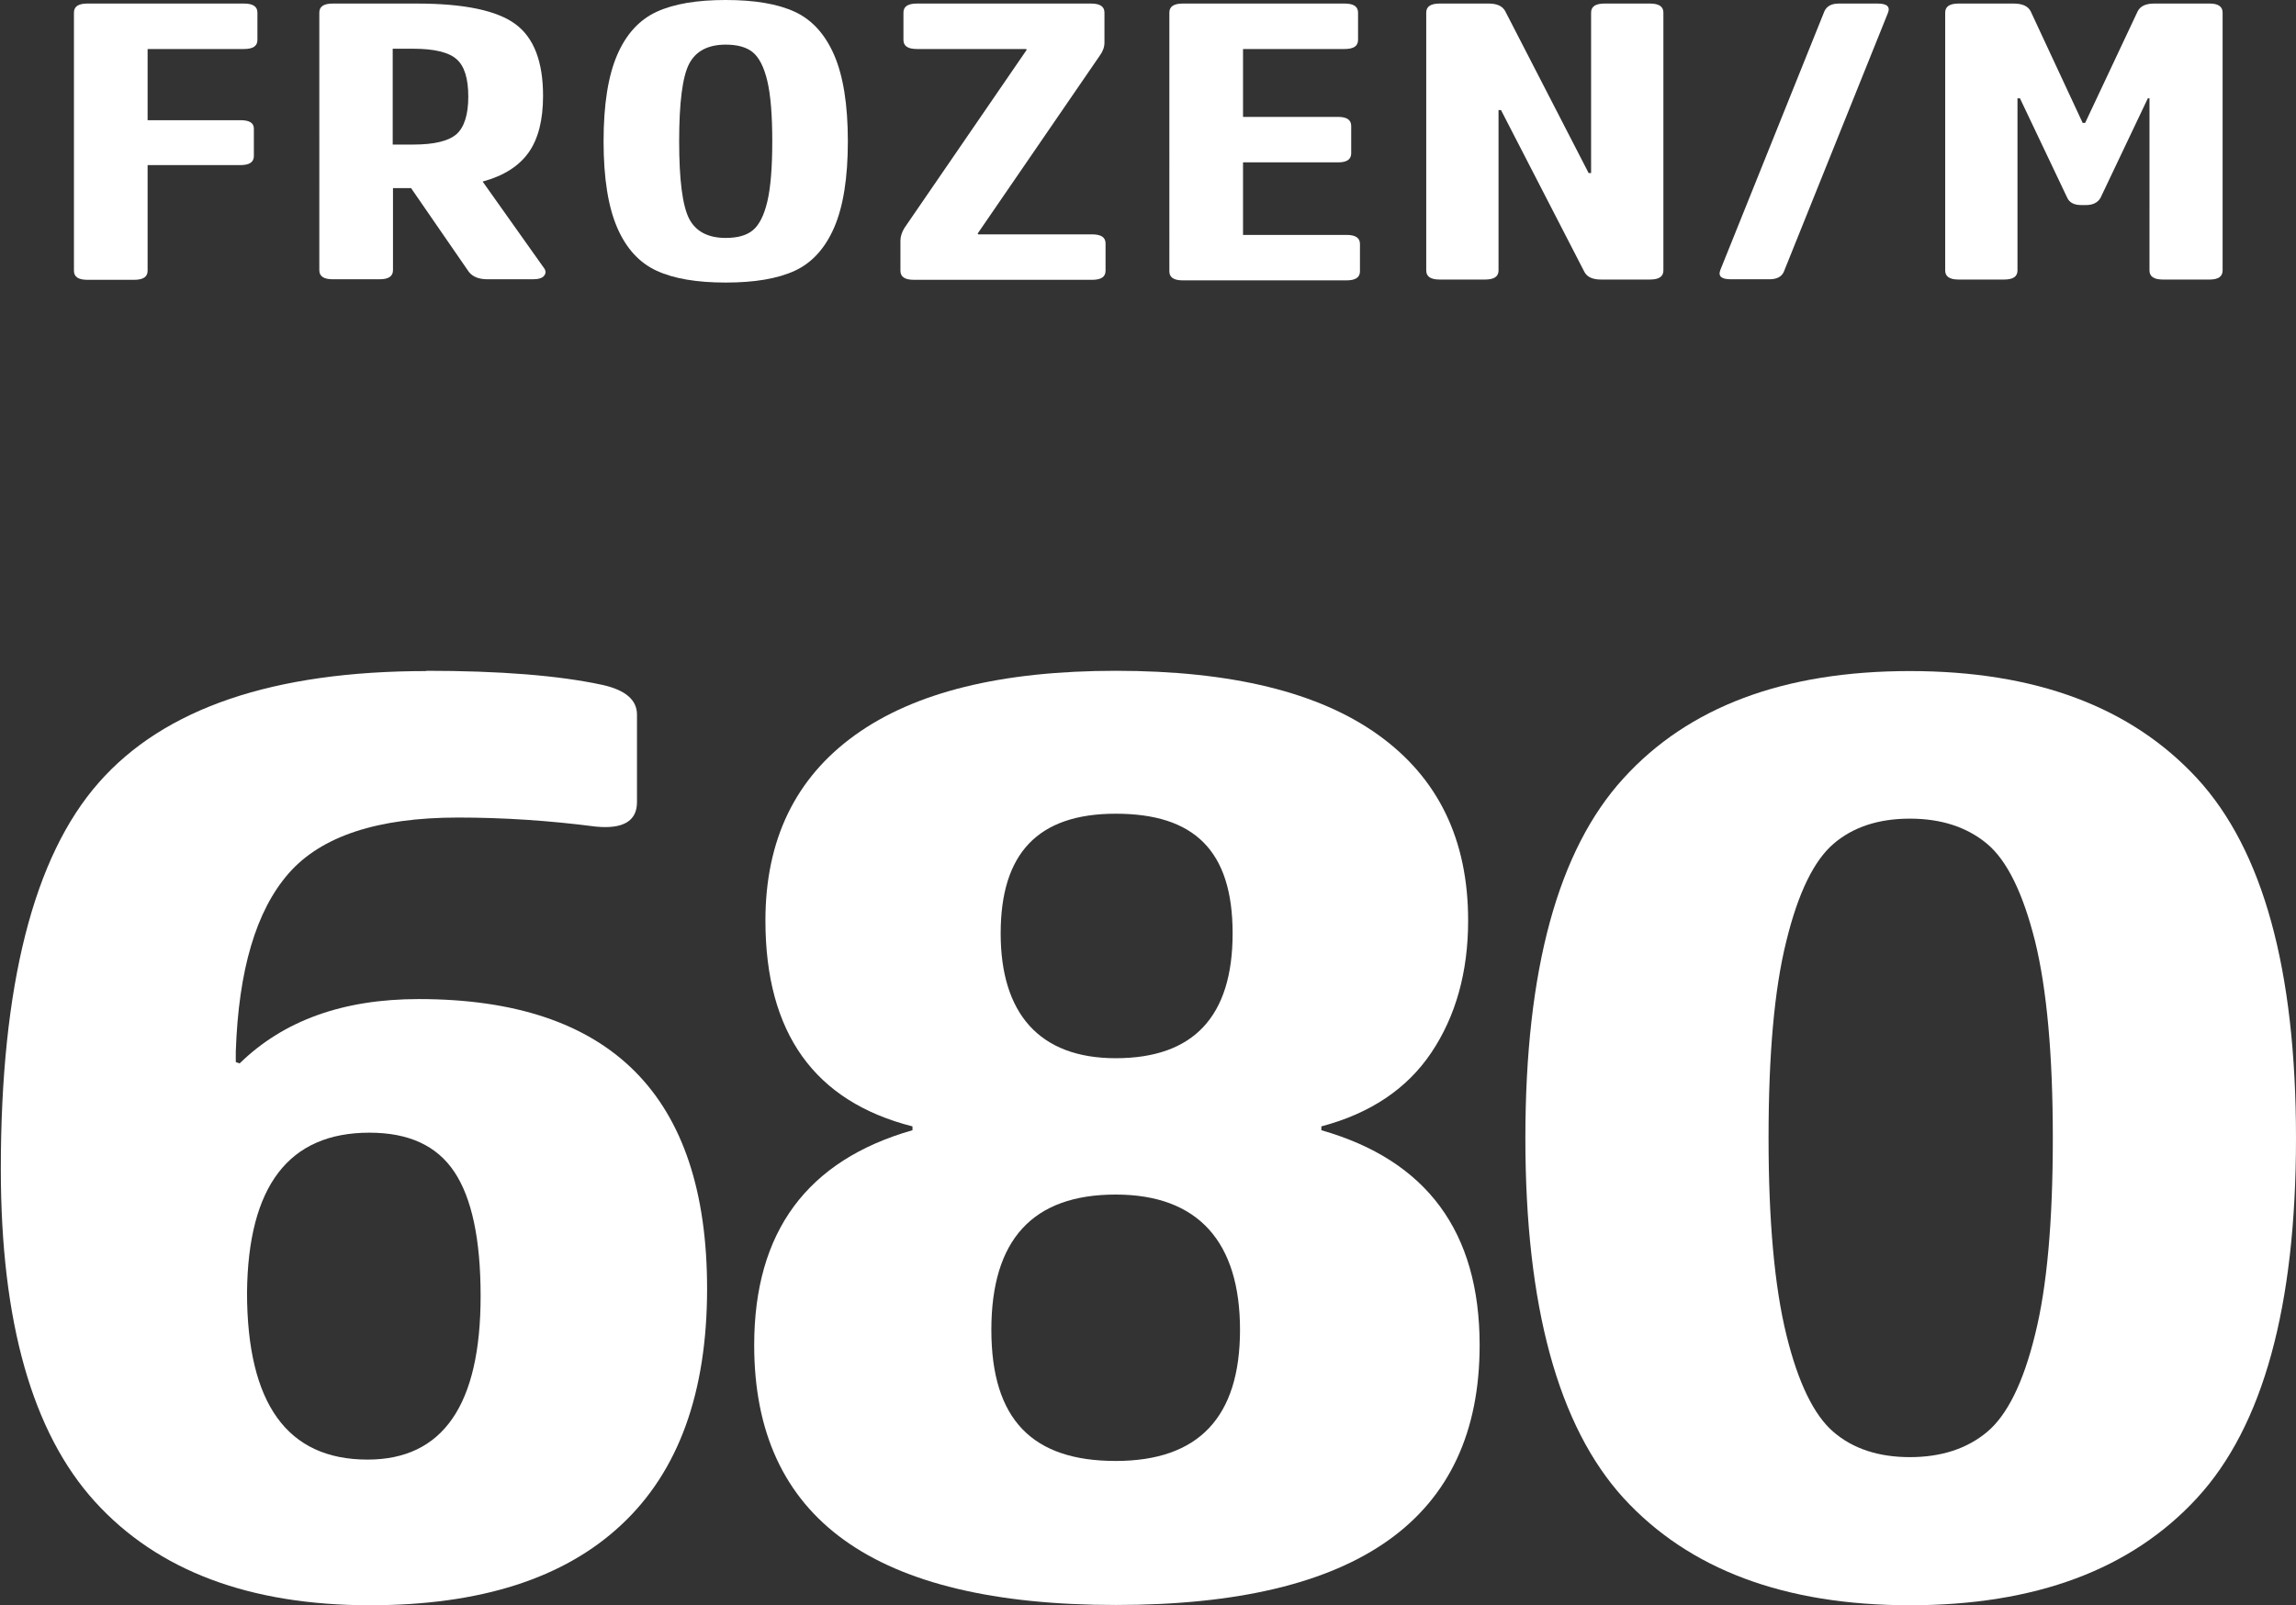 <?xml version="1.0" encoding="UTF-8"?>
<svg id="_レイヤー_2" data-name="レイヤー 2" xmlns="http://www.w3.org/2000/svg" viewBox="0 0 83.84 58.62">
  <rect x="0" y="0" width="83.84" height="58.62" fill="#333333" stroke="none"/>
  <defs>
    <style>
      .cls-1 {
        fill: #fff;
      }
    </style>
  </defs>
  <g id="_ラインナップ" data-name="ラインナップ">
    <g>
      <g>
        <path class="cls-1" d="M15.55,24.5c2.71,0,4.86.17,6.47.52.83.19,1.24.55,1.24,1.08v3.2c0,.69-.51.99-1.51.89-1.7-.22-3.37-.33-5.02-.33-2.94,0-5,.68-6.19,2.04-1.19,1.36-1.83,3.53-1.93,6.51v.38l.14.05c1.61-1.57,3.78-2.35,6.54-2.35,7.02,0,10.53,3.53,10.53,10.58,0,3.79-1.04,6.67-3.13,8.62-2.09,1.96-5.15,2.94-9.18,2.94-4.4,0-7.75-1.26-10.04-3.78-2.29-2.52-3.44-6.57-3.44-12.15,0-6.7,1.19-11.41,3.58-14.12,2.38-2.71,6.37-4.07,11.97-4.07ZM13.42,53.31c2.75,0,4.13-1.99,4.13-5.97,0-2.07-.32-3.58-.96-4.54-.64-.96-1.67-1.43-3.1-1.43-2.94,0-4.43,1.94-4.47,5.83,0,4.07,1.47,6.11,4.4,6.11Z"/>
        <path class="cls-1" d="M40.74,24.5c4.22,0,7.42.78,9.6,2.35,2.18,1.57,3.27,3.82,3.27,6.77,0,1.88-.45,3.49-1.34,4.82-.89,1.33-2.24,2.23-4.02,2.7v.14c3.85,1.1,5.78,3.71,5.78,7.85,0,6.33-4.43,9.49-13.28,9.49s-13.21-3.16-13.21-9.49c0-4.14,1.93-6.75,5.78-7.85v-.14c-3.58-.91-5.37-3.41-5.37-7.52,0-2.94,1.09-5.2,3.27-6.77,2.18-1.57,5.35-2.35,9.53-2.35ZM40.74,53.36c3.03,0,4.54-1.6,4.54-4.79s-1.51-4.94-4.54-4.94-4.54,1.65-4.54,4.94,1.51,4.79,4.54,4.79ZM40.74,38.65c2.84,0,4.27-1.52,4.27-4.56s-1.42-4.37-4.27-4.37-4.2,1.46-4.2,4.37,1.4,4.56,4.2,4.56Z"/>
        <path class="cls-1" d="M59.28,28.43c2.38-2.62,5.87-3.92,10.46-3.92s8.08,1.31,10.49,3.92c2.41,2.62,3.61,7,3.61,13.14s-1.2,10.52-3.61,13.14c-2.41,2.62-5.91,3.92-10.49,3.92s-8.07-1.31-10.46-3.92c-2.38-2.62-3.58-6.99-3.58-13.14s1.19-10.52,3.58-13.14ZM66.95,52.3c.71.61,1.64.92,2.79.92s2.09-.31,2.82-.92c.73-.61,1.32-1.79,1.75-3.55.44-1.75.65-4.15.65-7.19s-.22-5.44-.65-7.19c-.44-1.75-1.02-2.94-1.75-3.55-.73-.61-1.67-.92-2.82-.92s-2.08.31-2.79.92c-.71.61-1.29,1.79-1.72,3.55-.44,1.76-.65,4.15-.65,7.19s.22,5.44.65,7.19c.43,1.76,1.01,2.94,1.72,3.55Z"/>
      </g>
      <g>
        <path class="cls-1" d="M3.19.13h5.72c.33,0,.49.11.49.33v1c0,.22-.16.33-.49.33h-3.52v2.6h3.39c.33,0,.49.1.49.31v1c0,.22-.16.33-.49.33h-3.39v3.86c0,.22-.16.33-.49.33h-1.71c-.33,0-.49-.11-.49-.33V.46c0-.22.16-.33.49-.33Z"/>
        <path class="cls-1" d="M17.63,6.64l2.22,3.13c.09.11.09.21.02.3-.07.09-.21.13-.41.13h-1.66c-.31,0-.54-.09-.68-.27l-2.11-3.06h-.66v3c0,.22-.16.33-.49.33h-1.71c-.33,0-.49-.11-.49-.33V.46c0-.22.16-.33.49-.33h3.07c1.72,0,2.92.25,3.6.75.68.5,1.01,1.38,1.01,2.62,0,.87-.17,1.56-.52,2.06s-.91.86-1.68,1.07h0ZM15.09,1.78h-.75v3.5h.75c.77,0,1.29-.13,1.58-.38.28-.25.43-.71.43-1.37s-.14-1.12-.43-1.37c-.28-.25-.81-.38-1.58-.38Z"/>
        <path class="cls-1" d="M23.98.43c.63-.29,1.47-.43,2.52-.43s1.89.14,2.52.43,1.11.82,1.44,1.58.5,1.81.5,3.15-.17,2.39-.5,3.15c-.33.76-.81,1.29-1.44,1.58-.63.29-1.47.43-2.52.43s-1.89-.14-2.52-.43c-.63-.29-1.11-.81-1.44-1.57-.33-.76-.5-1.81-.5-3.16s.17-2.4.5-3.16c.33-.76.81-1.28,1.44-1.57ZM26.5,8.69c.43,0,.76-.09.99-.28.23-.19.41-.54.53-1.05.12-.51.18-1.24.18-2.2s-.06-1.69-.18-2.2c-.12-.51-.3-.86-.53-1.05s-.57-.28-.99-.28c-.65,0-1.1.24-1.34.71-.24.47-.36,1.41-.36,2.82s.12,2.34.36,2.82c.24.47.69.71,1.34.71Z"/>
        <path class="cls-1" d="M33.48.13h6.36c.33,0,.49.11.49.33v1.1c0,.16-.06.32-.17.47l-4.46,6.5.02.03h4.16c.33,0,.49.11.49.33v1c0,.22-.16.33-.49.33h-6.51c-.33,0-.49-.11-.49-.33v-1.1c0-.15.05-.31.15-.47l4.46-6.5-.02-.03h-3.99c-.33,0-.49-.11-.49-.33V.46c0-.22.16-.33.49-.33Z"/>
        <path class="cls-1" d="M43.19.13h5.91c.33,0,.49.11.49.33v1c0,.22-.16.33-.49.33h-3.71v2.48h3.48c.31,0,.47.11.47.33v1c0,.22-.16.33-.47.33h-3.48v2.65h3.78c.33,0,.49.11.49.33v1c0,.22-.16.33-.49.33h-5.98c-.33,0-.49-.11-.49-.33V.46c0-.22.16-.33.49-.33Z"/>
        <path class="cls-1" d="M52.57.13h1.79c.3,0,.5.09.6.27l3.05,5.92h.09V.46c0-.22.16-.33.49-.33h1.66c.33,0,.49.11.49.33v9.42c0,.22-.16.33-.49.33h-1.79c-.3,0-.5-.09-.6-.27l-3.05-5.92h-.09v5.86c0,.22-.16.33-.49.33h-1.66c-.33,0-.49-.11-.49-.33V.46c0-.22.16-.33.49-.33Z"/>
        <path class="cls-1" d="M62.82,9.86l3.8-9.45c.09-.19.26-.28.53-.28h1.41c.34,0,.47.11.38.34l-3.8,9.45c-.08.19-.26.28-.53.28h-1.41c-.34,0-.47-.11-.38-.34Z"/>
        <path class="cls-1" d="M71.5.13h2.03c.31,0,.52.09.62.28l1.9,4.08h.09l1.92-4.08c.1-.19.3-.28.6-.28h2.03c.31,0,.47.11.47.33v9.42c0,.22-.16.33-.47.33h-1.71c-.33,0-.49-.11-.49-.33V3.59h-.06l-1.73,3.64c-.1.17-.28.26-.53.26h-.17c-.26,0-.43-.09-.51-.26l-1.73-3.64h-.09v6.29c0,.22-.16.33-.49.33h-1.66c-.33,0-.49-.11-.49-.33V.46c0-.22.16-.33.49-.33Z"/>
      </g>
    </g>
  </g>
</svg>